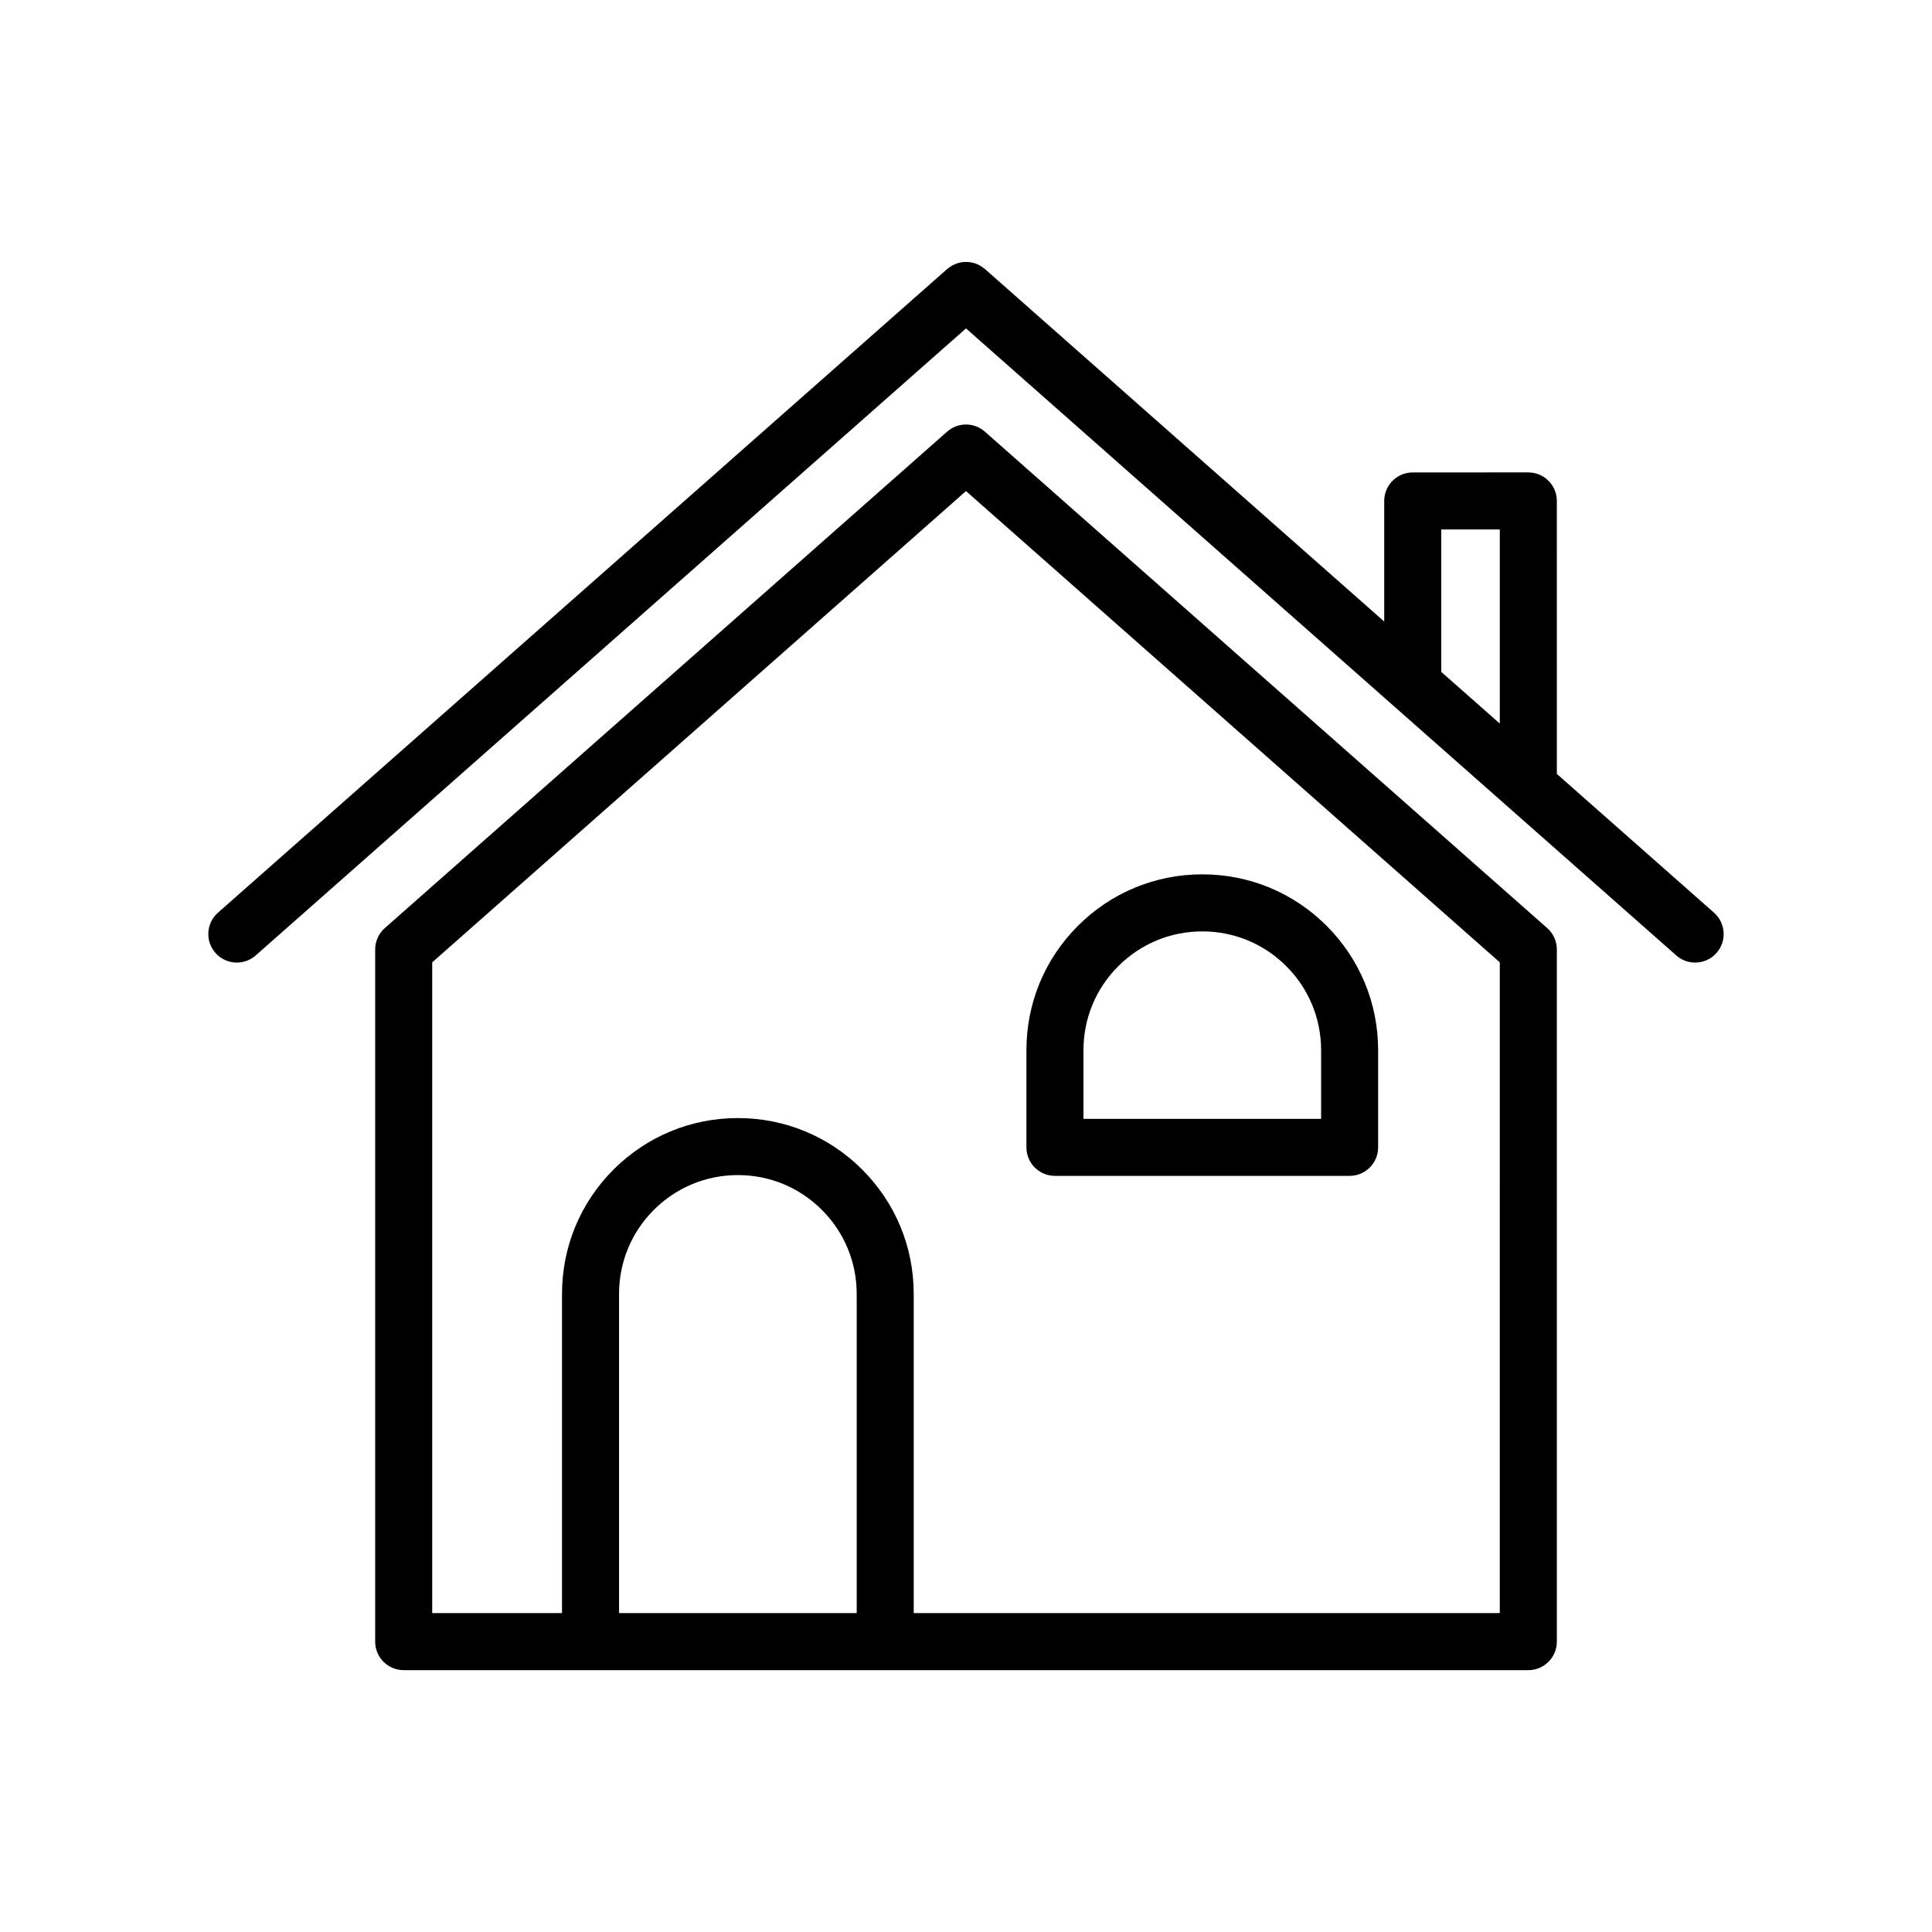 <?xml version="1.0" encoding="UTF-8"?>
<!-- Uploaded to: ICON Repo, www.svgrepo.com, Generator: ICON Repo Mixer Tools -->
<svg fill="#000000" width="800px" height="800px" version="1.1" viewBox="144 144 512 512" xmlns="http://www.w3.org/2000/svg">
 <g>
  <path d="m405 258.39c-2.852-2.523-7.148-2.523-10 0l-149.02 131.56c-1.629 1.438-2.555 3.496-2.555 5.668v183.43c0 4.172 3.379 7.559 7.559 7.559h298.04c4.176 0 7.559-3.387 7.559-7.559l-0.004-183.43c0-2.168-0.934-4.231-2.555-5.668zm-96.945 313.1v-84.59c0-8.41 3.273-16.32 9.219-22.27 5.949-5.945 13.859-9.219 22.27-9.219 8.41 0 16.32 3.273 22.262 9.219 5.949 5.949 9.227 13.859 9.227 22.27v84.59zm233.4 0h-155.31v-84.59c0-12.445-4.848-24.148-13.648-32.953-8.809-8.805-20.512-13.648-32.953-13.648-12.445 0-24.148 4.848-32.961 13.648-8.801 8.805-13.645 20.512-13.645 32.953v84.59h-34.398v-172.46l141.46-124.89 141.46 124.89z"/>
  <path d="m598.23 385.87-41.648-36.77-0.004-72.348c0-4.176-3.379-7.559-7.559-7.559l-30.629 0.004c-4.176 0-7.559 3.379-7.559 7.559v31.957l-105.83-93.434c-0.074-0.066-0.16-0.105-0.23-0.172-0.211-0.172-0.422-0.316-0.645-0.465-0.203-0.133-0.402-0.262-0.613-0.371-0.223-0.117-0.449-0.211-0.68-0.309-0.227-0.09-0.449-0.18-0.684-0.25-0.238-0.07-0.469-0.117-0.707-0.16-0.238-0.047-0.473-0.09-0.711-0.109-0.246-0.02-0.492-0.023-0.742-0.023-0.23 0-0.465 0-0.695 0.02-0.258 0.023-0.504 0.07-0.754 0.121-0.223 0.047-0.441 0.09-0.664 0.156-0.242 0.07-0.48 0.16-0.715 0.262-0.223 0.09-0.441 0.18-0.656 0.297-0.211 0.117-0.418 0.246-0.625 0.379-0.215 0.145-0.434 0.293-0.641 0.465-0.074 0.059-0.16 0.105-0.23 0.172l-193.25 170.58c-3.129 2.762-3.426 7.535-0.664 10.664 1.492 1.691 3.578 2.555 5.668 2.555 1.777 0 3.562-0.625 4.996-1.891l188.24-166.17 188.23 166.17c1.438 1.27 3.219 1.891 4.996 1.891 2.09 0 4.176-0.863 5.668-2.555 2.766-3.129 2.465-7.902-0.66-10.664zm-72.285-101.56h15.516v51.445l-15.516-13.699z"/>
  <path d="m423.57 455.62h78.09c4.176 0 7.559-3.387 7.559-7.559v-25.746c0-12.445-4.848-24.148-13.648-32.961-8.805-8.801-20.504-13.645-32.953-13.645s-24.148 4.848-32.961 13.648c-8.801 8.805-13.645 20.512-13.645 32.953v25.746c0 4.18 3.383 7.562 7.559 7.562zm7.559-33.301c0-8.41 3.273-16.32 9.219-22.262 5.953-5.949 13.859-9.227 22.27-9.227 8.41 0 16.32 3.273 22.262 9.219 5.949 5.949 9.227 13.859 9.227 22.27v18.188h-62.977z"/>
 </g>
</svg>